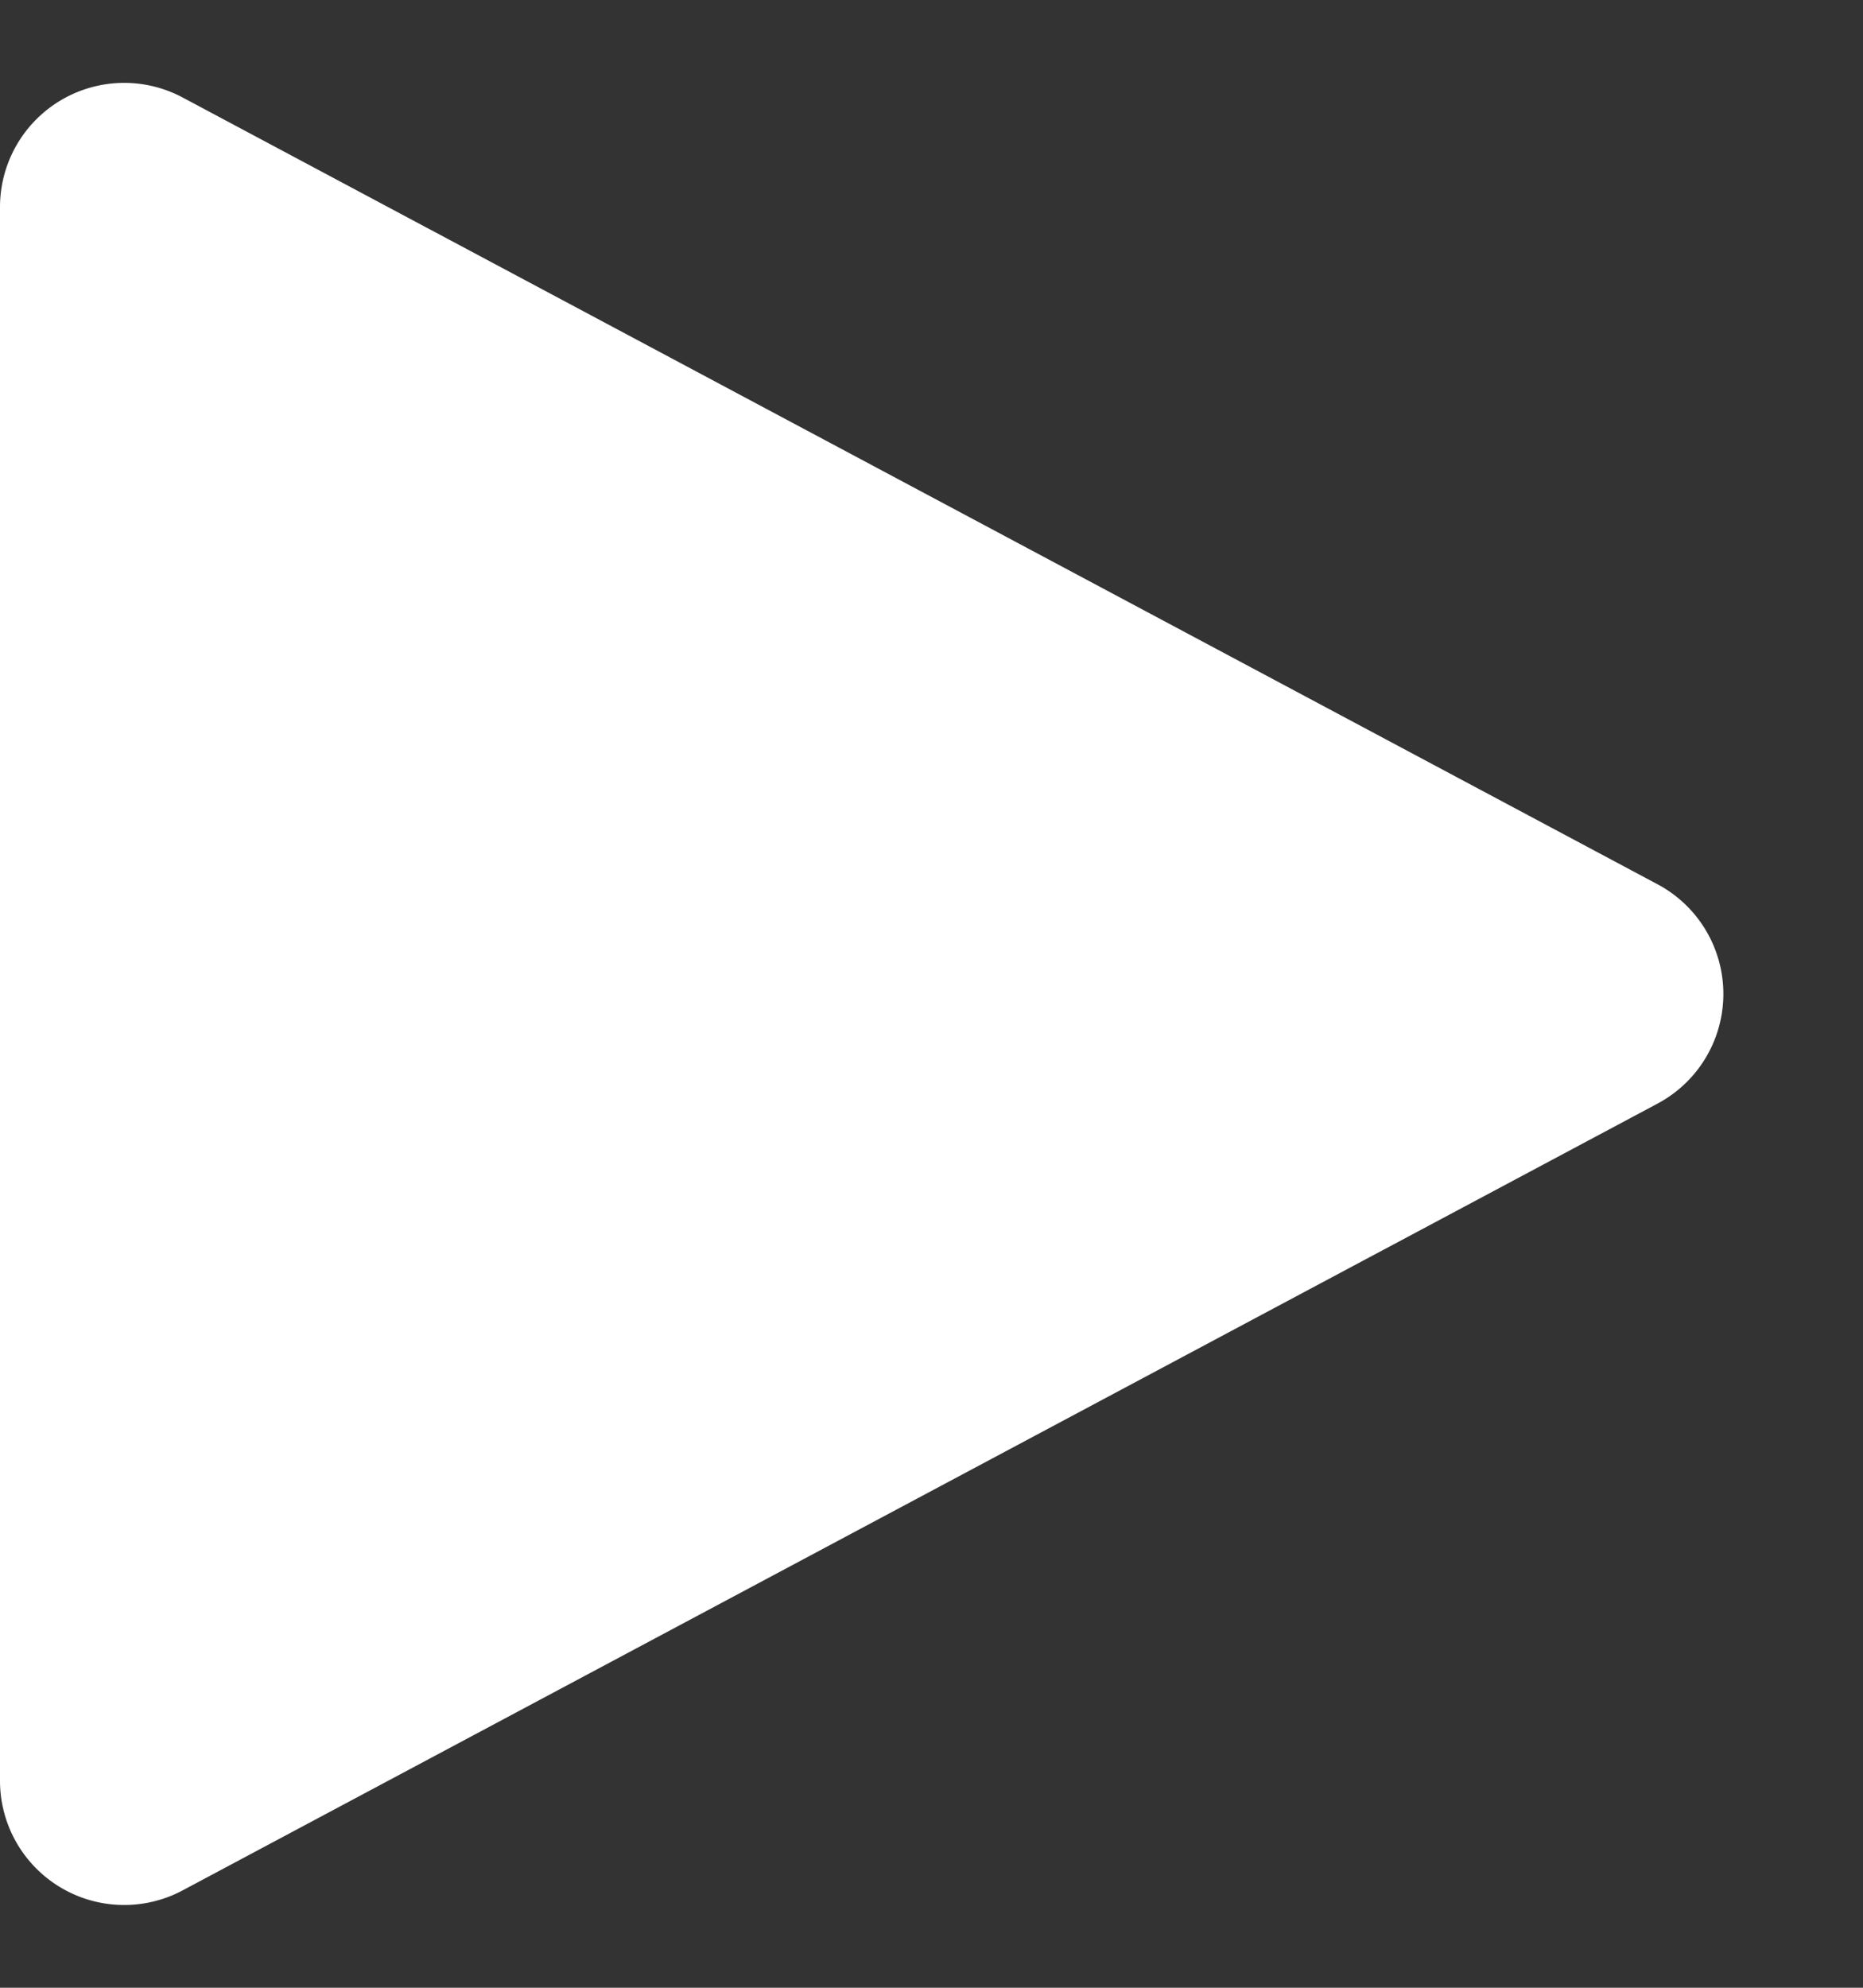 <svg xmlns="http://www.w3.org/2000/svg" width="15" height="16" viewBox="0 0 15 16">
  <rect x="0" y="0" width="15" height="16" fill="#333333" stroke="none"/>
  <path id="多边形_1" data-name="多边形 1" d="M7.118,1.654a1,1,0,0,1,1.765,0l6.333,11.875A1,1,0,0,1,14.333,15H1.667a1,1,0,0,1-.882-1.471Z" transform="translate(15) rotate(90)" fill="#fff"/>
</svg>
